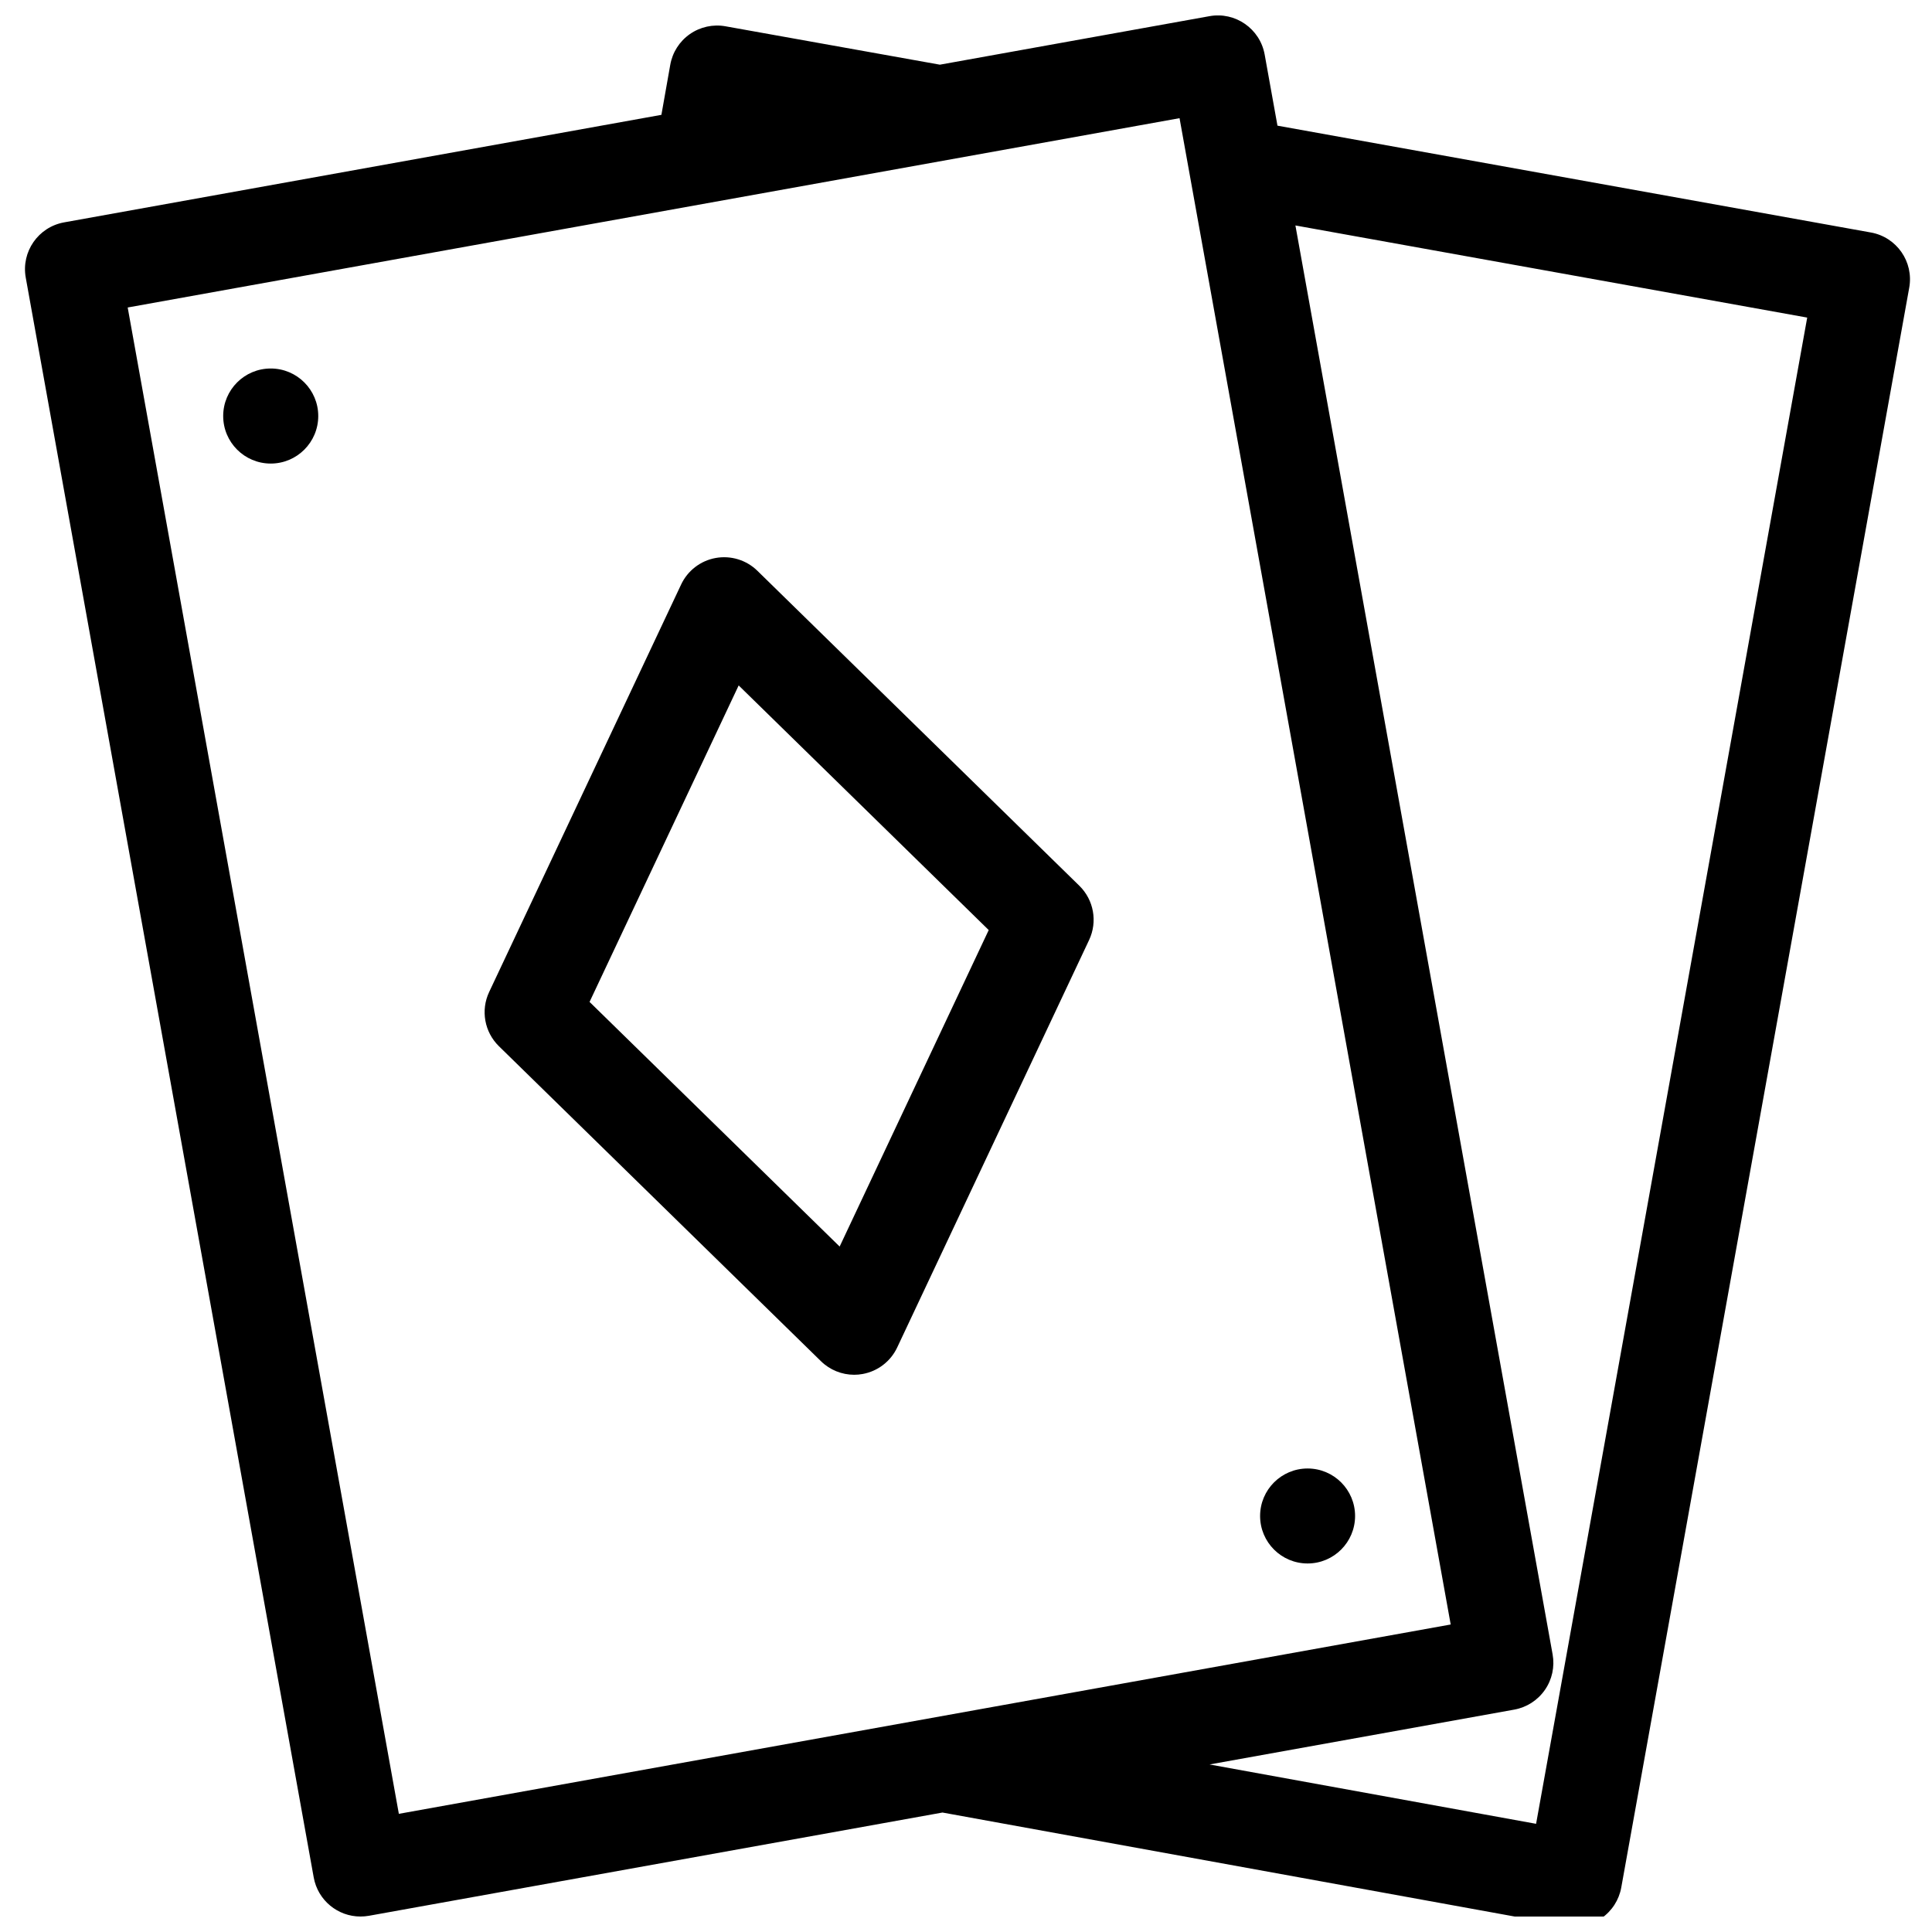 <?xml version="1.0" encoding="UTF-8"?>
<!-- Uploaded to: SVG Repo, www.svgrepo.com, Generator: SVG Repo Mixer Tools -->
<svg width="800px" height="800px" version="1.1" viewBox="144 144 512 512" xmlns="http://www.w3.org/2000/svg">
 <defs>
  <clipPath id="a">
   <path d="m150 148.09h501v503.81h-501z"/>
  </clipPath>
 </defs>
 <path d="m228.34 254.25c0 6.957-5.641 12.598-12.594 12.598-6.957 0-12.598-5.641-12.598-12.598 0-6.953 5.641-12.594 12.598-12.594 6.953 0 12.594 5.641 12.594 12.594"/>
 <path d="m503.11 545.75c0 6.953-5.633 12.586-12.586 12.586-6.949 0-12.586-5.633-12.586-12.586 0-6.949 5.637-12.586 12.586-12.586 6.953 0 12.586 5.637 12.586 12.586"/>
 <path d="m344.71 295.26c-2.91-2.852-7.027-4.106-11.039-3.391-4.012 0.719-7.426 3.34-9.164 7.027l-50.875 107.99c-2.289 4.852-1.25 10.621 2.59 14.375l85.34 83.473c2.371 2.324 5.547 3.594 8.805 3.594 0.742 0 1.484-0.066 2.231-0.203 4.012-0.719 7.426-3.34 9.164-7.027l50.863-107.99c2.281-4.852 1.246-10.621-2.59-14.375zm21.805 179.09-66.277-64.832 39.516-83.871 66.266 64.828z"/>
 <g clip-path="url(#a)">
  <path d="m639.79 205.61-157.25-28.309-3.391-18.848c-1.234-6.848-7.801-11.406-14.629-10.168l-71.441 12.855-56.828-10.176c-3.285-0.59-6.688 0.156-9.43 2.07-2.746 1.914-4.613 4.84-5.195 8.137l-2.348 13.262-158.29 28.496c-6.848 1.234-11.395 7.777-10.168 14.625l76.316 423.98c1.098 6.09 6.402 10.363 12.383 10.363 0.742 0 1.492-0.066 2.246-0.195l152-27.363 165.23 30.031c0.746 0.133 1.5 0.203 2.254 0.203 2.551 0 5.059-0.77 7.18-2.246 2.75-1.906 4.625-4.828 5.219-8.113l76.316-423.98c1.23-6.848-3.32-13.395-10.164-14.625zm-461.95 19.879 278.75-50.172 71.859 399.19-278.75 50.176zm373.24 401.84-86.539-15.727 80.762-14.539c3.285-0.594 6.203-2.469 8.105-5.211 1.91-2.746 2.644-6.133 2.051-9.422l-68.16-378.68 135.63 24.414z"/>
 </g>
</svg>